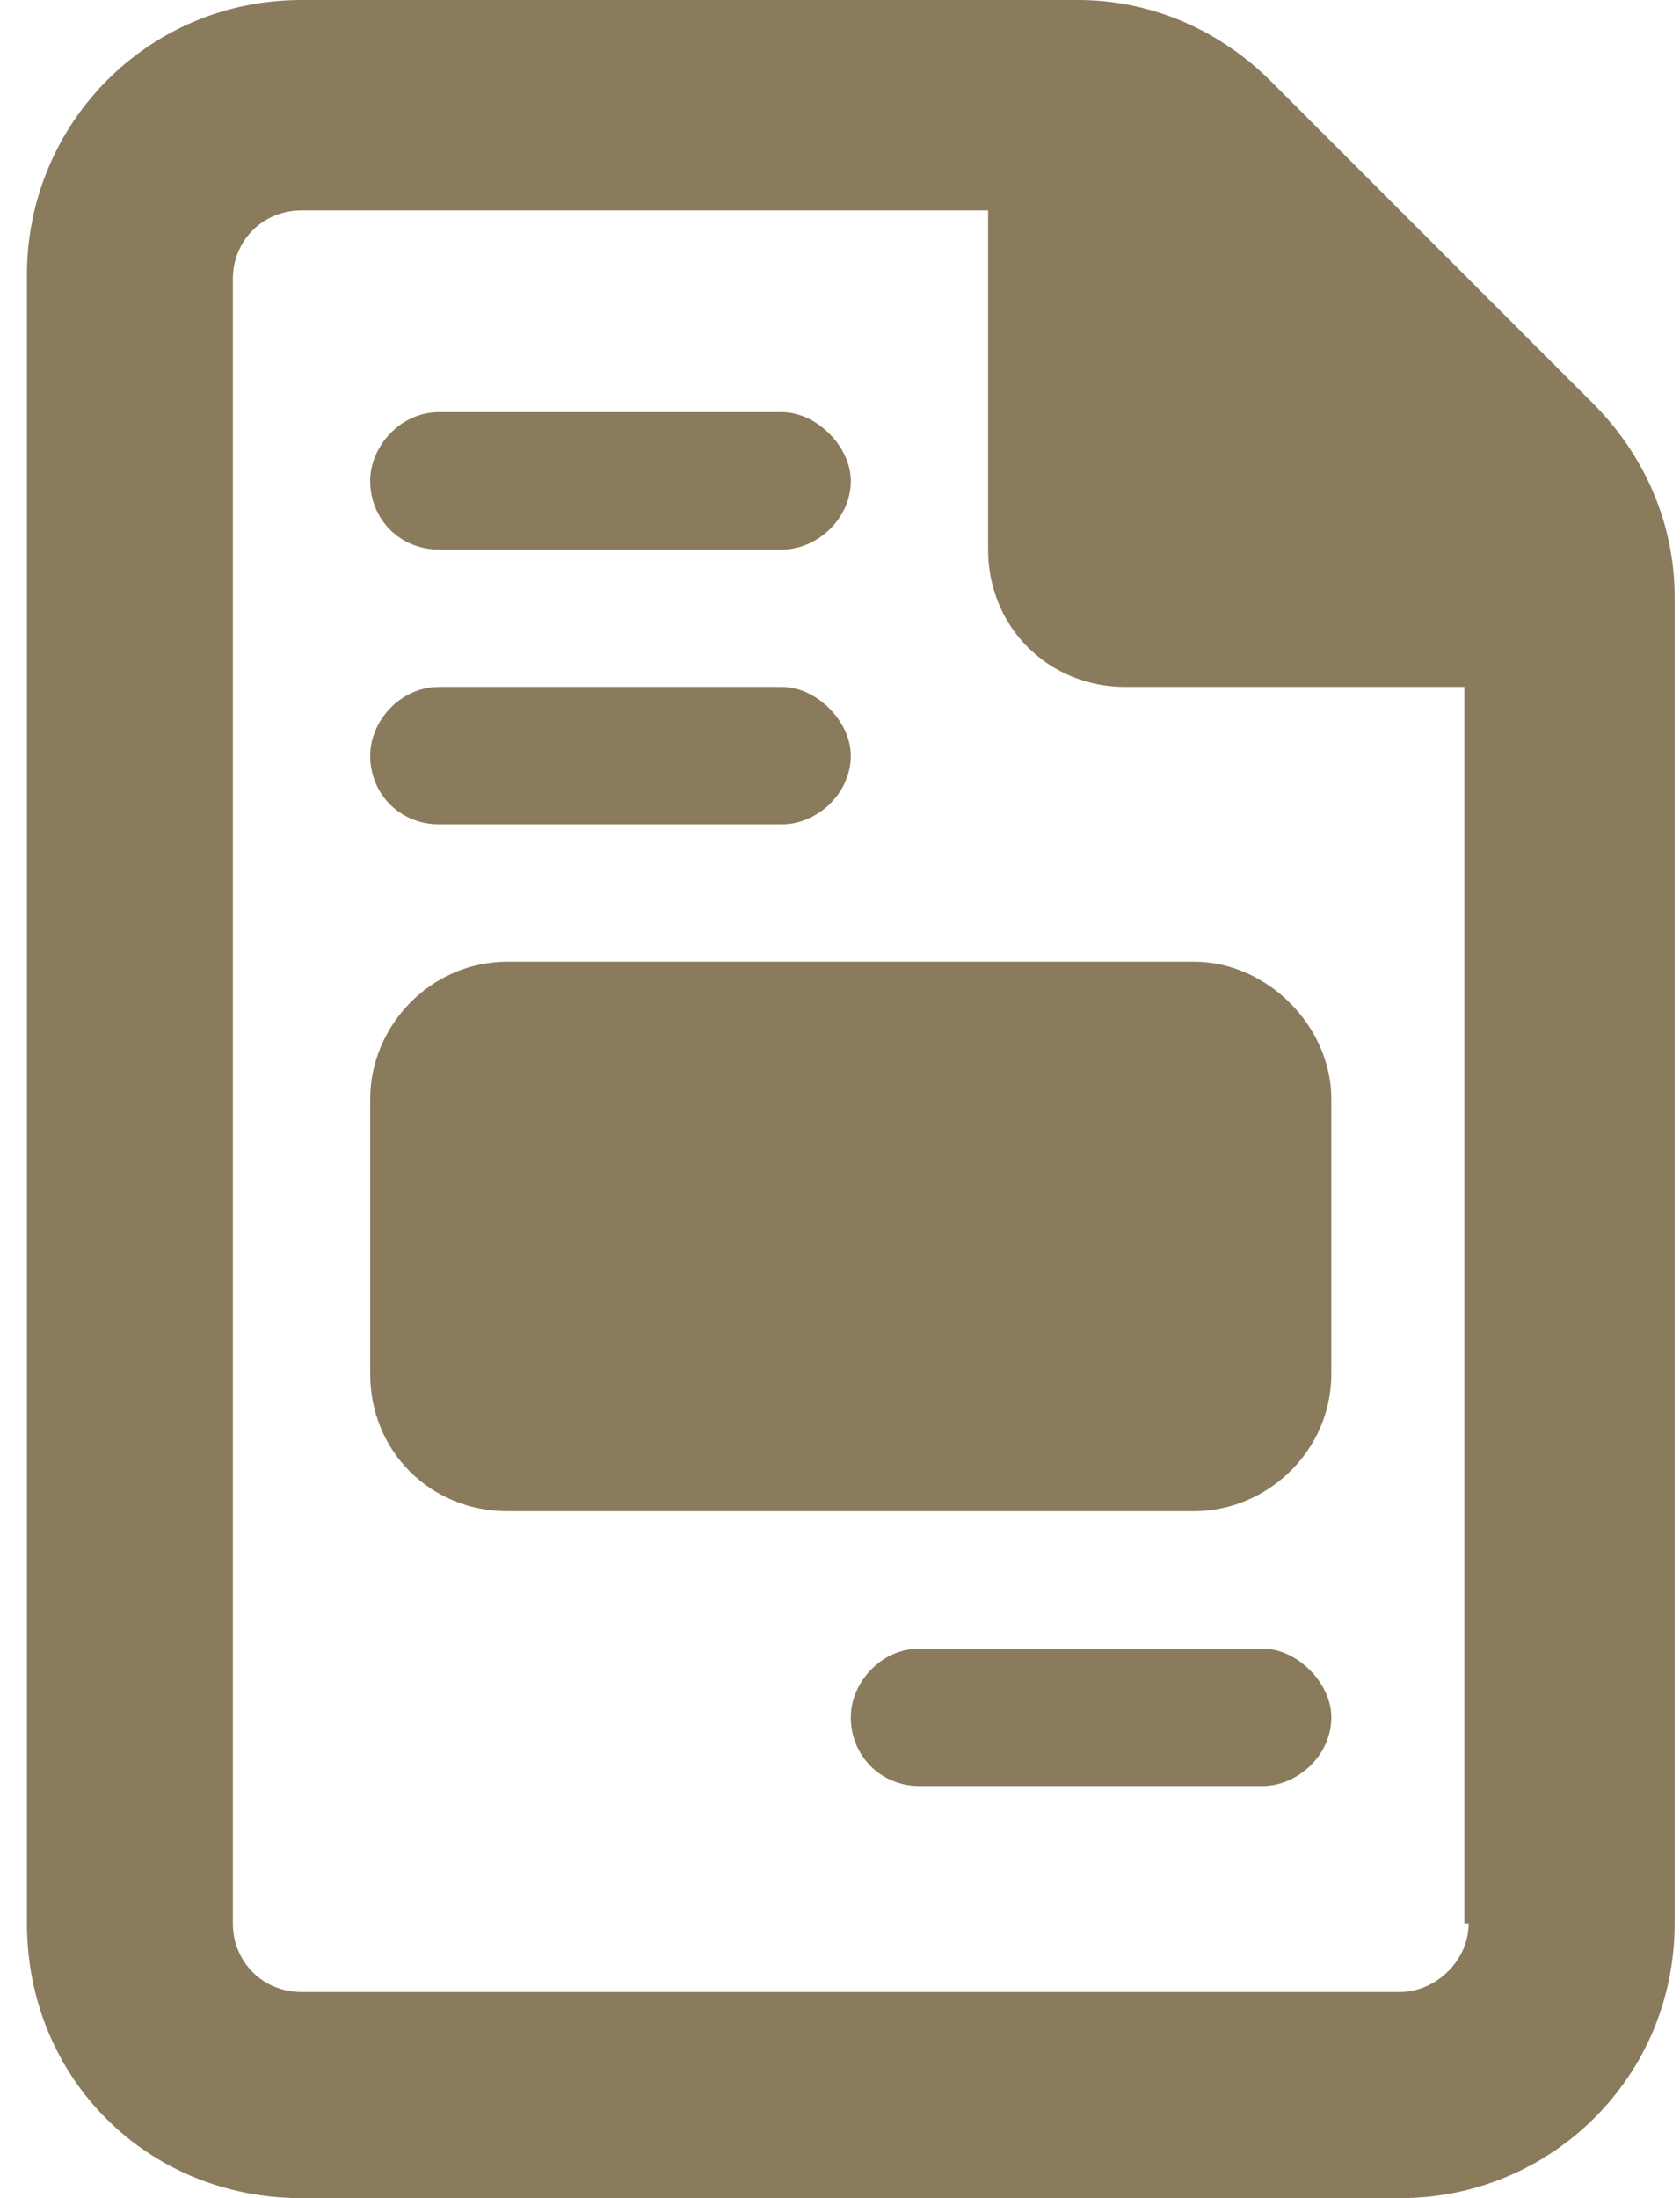 <svg width="26" height="34" viewBox="0 0 26 34" fill="none" xmlns="http://www.w3.org/2000/svg">
<path d="M5.729 17C5.729 15.871 6.659 14.875 7.854 14.875H18.479C19.608 14.875 20.604 15.871 20.604 17V21.25C20.604 22.445 19.608 23.375 18.479 23.375H7.854C6.659 23.375 5.729 22.445 5.729 21.25V17ZM24.655 6.242C25.452 7.039 25.917 8.102 25.917 9.23V29.75C25.917 32.141 23.991 34 21.667 34H4.667C2.276 34 0.417 32.141 0.417 29.75V4.25C0.417 1.926 2.276 0 4.667 0H16.686C17.815 0 18.878 0.465 19.674 1.262L24.655 6.242ZM22.729 29.75H22.663V10.625H17.417C16.221 10.625 15.292 9.695 15.292 8.5V3.254H4.667C4.069 3.254 3.604 3.719 3.604 4.316V29.75C3.604 30.348 4.069 30.812 4.667 30.812H21.667C22.198 30.812 22.729 30.348 22.729 29.75ZM6.792 8.5C6.194 8.5 5.729 8.035 5.729 7.438C5.729 6.906 6.194 6.375 6.792 6.375H12.104C12.635 6.375 13.167 6.906 13.167 7.438C13.167 8.035 12.635 8.5 12.104 8.5H6.792ZM6.792 12.75C6.194 12.75 5.729 12.285 5.729 11.688C5.729 11.156 6.194 10.625 6.792 10.625H12.104C12.635 10.625 13.167 11.156 13.167 11.688C13.167 12.285 12.635 12.75 12.104 12.75H6.792ZM19.542 25.5C20.073 25.5 20.604 26.031 20.604 26.562C20.604 27.16 20.073 27.625 19.542 27.625H14.229C13.632 27.625 13.167 27.16 13.167 26.562C13.167 26.031 13.632 25.5 14.229 25.5H19.542Z" fill="#8A7B5D"/>
</svg>
